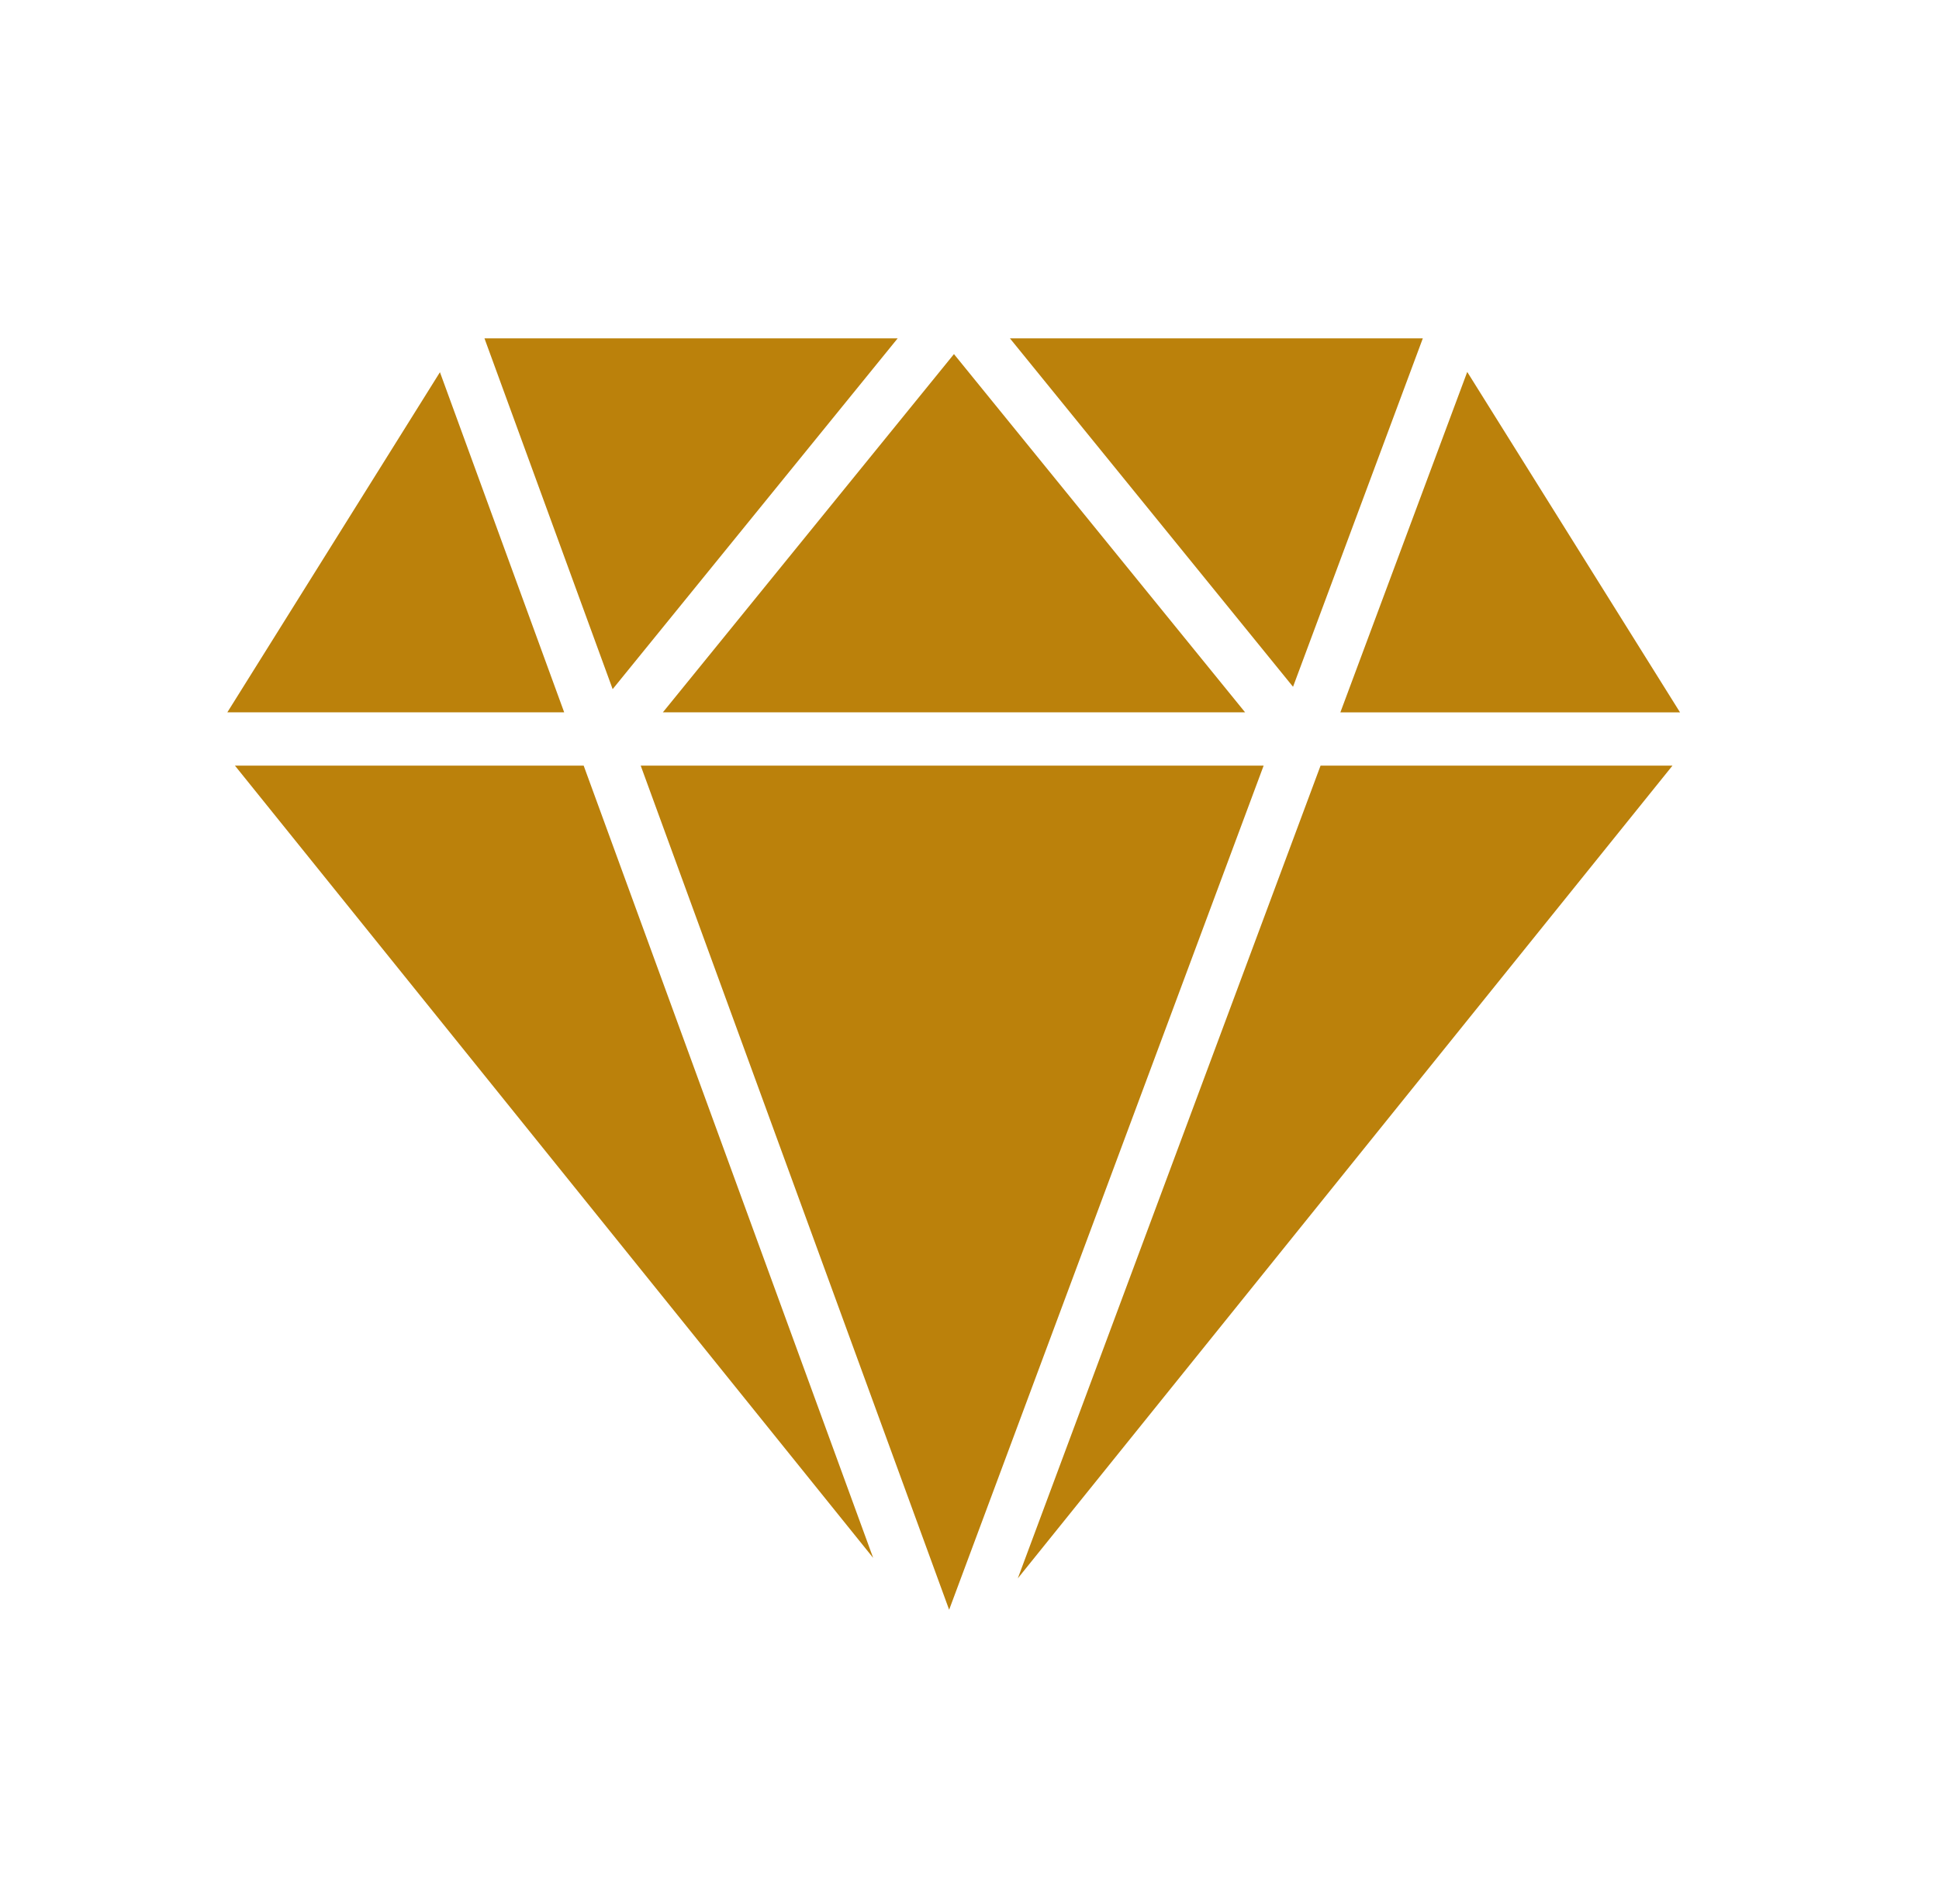 <svg width="56" height="55" viewBox="0 0 56 55" fill="none" xmlns="http://www.w3.org/2000/svg">
<path d="M6.785 22.113L25.218 44.996L16.857 22.113H6.785Z" fill="#BB810B"/>
<path d="M18.504 22.113L27.412 46.493L36.495 22.113H18.504Z" fill="#BB810B"/>
<path d="M29.395 45.587L48.303 22.113H38.139L29.395 45.587Z" fill="#BB810B"/>
<path d="M41.092 9.773H29.168L37.344 19.836L41.092 9.773Z" fill="#BB810B"/>
<path d="M35.959 20.573L27.551 10.227L19.145 20.573H35.959Z" fill="#BB810B"/>
<path d="M25.925 9.773H13.992L17.694 19.904L25.925 9.773Z" fill="#BB810B"/>
<path d="M12.706 10.75L6.566 20.573H16.294L12.706 10.75Z" fill="#BB810B"/>
<path d="M48.521 20.575L42.375 10.742L38.711 20.575H48.521Z" fill="#BB810B"/>
</svg>
